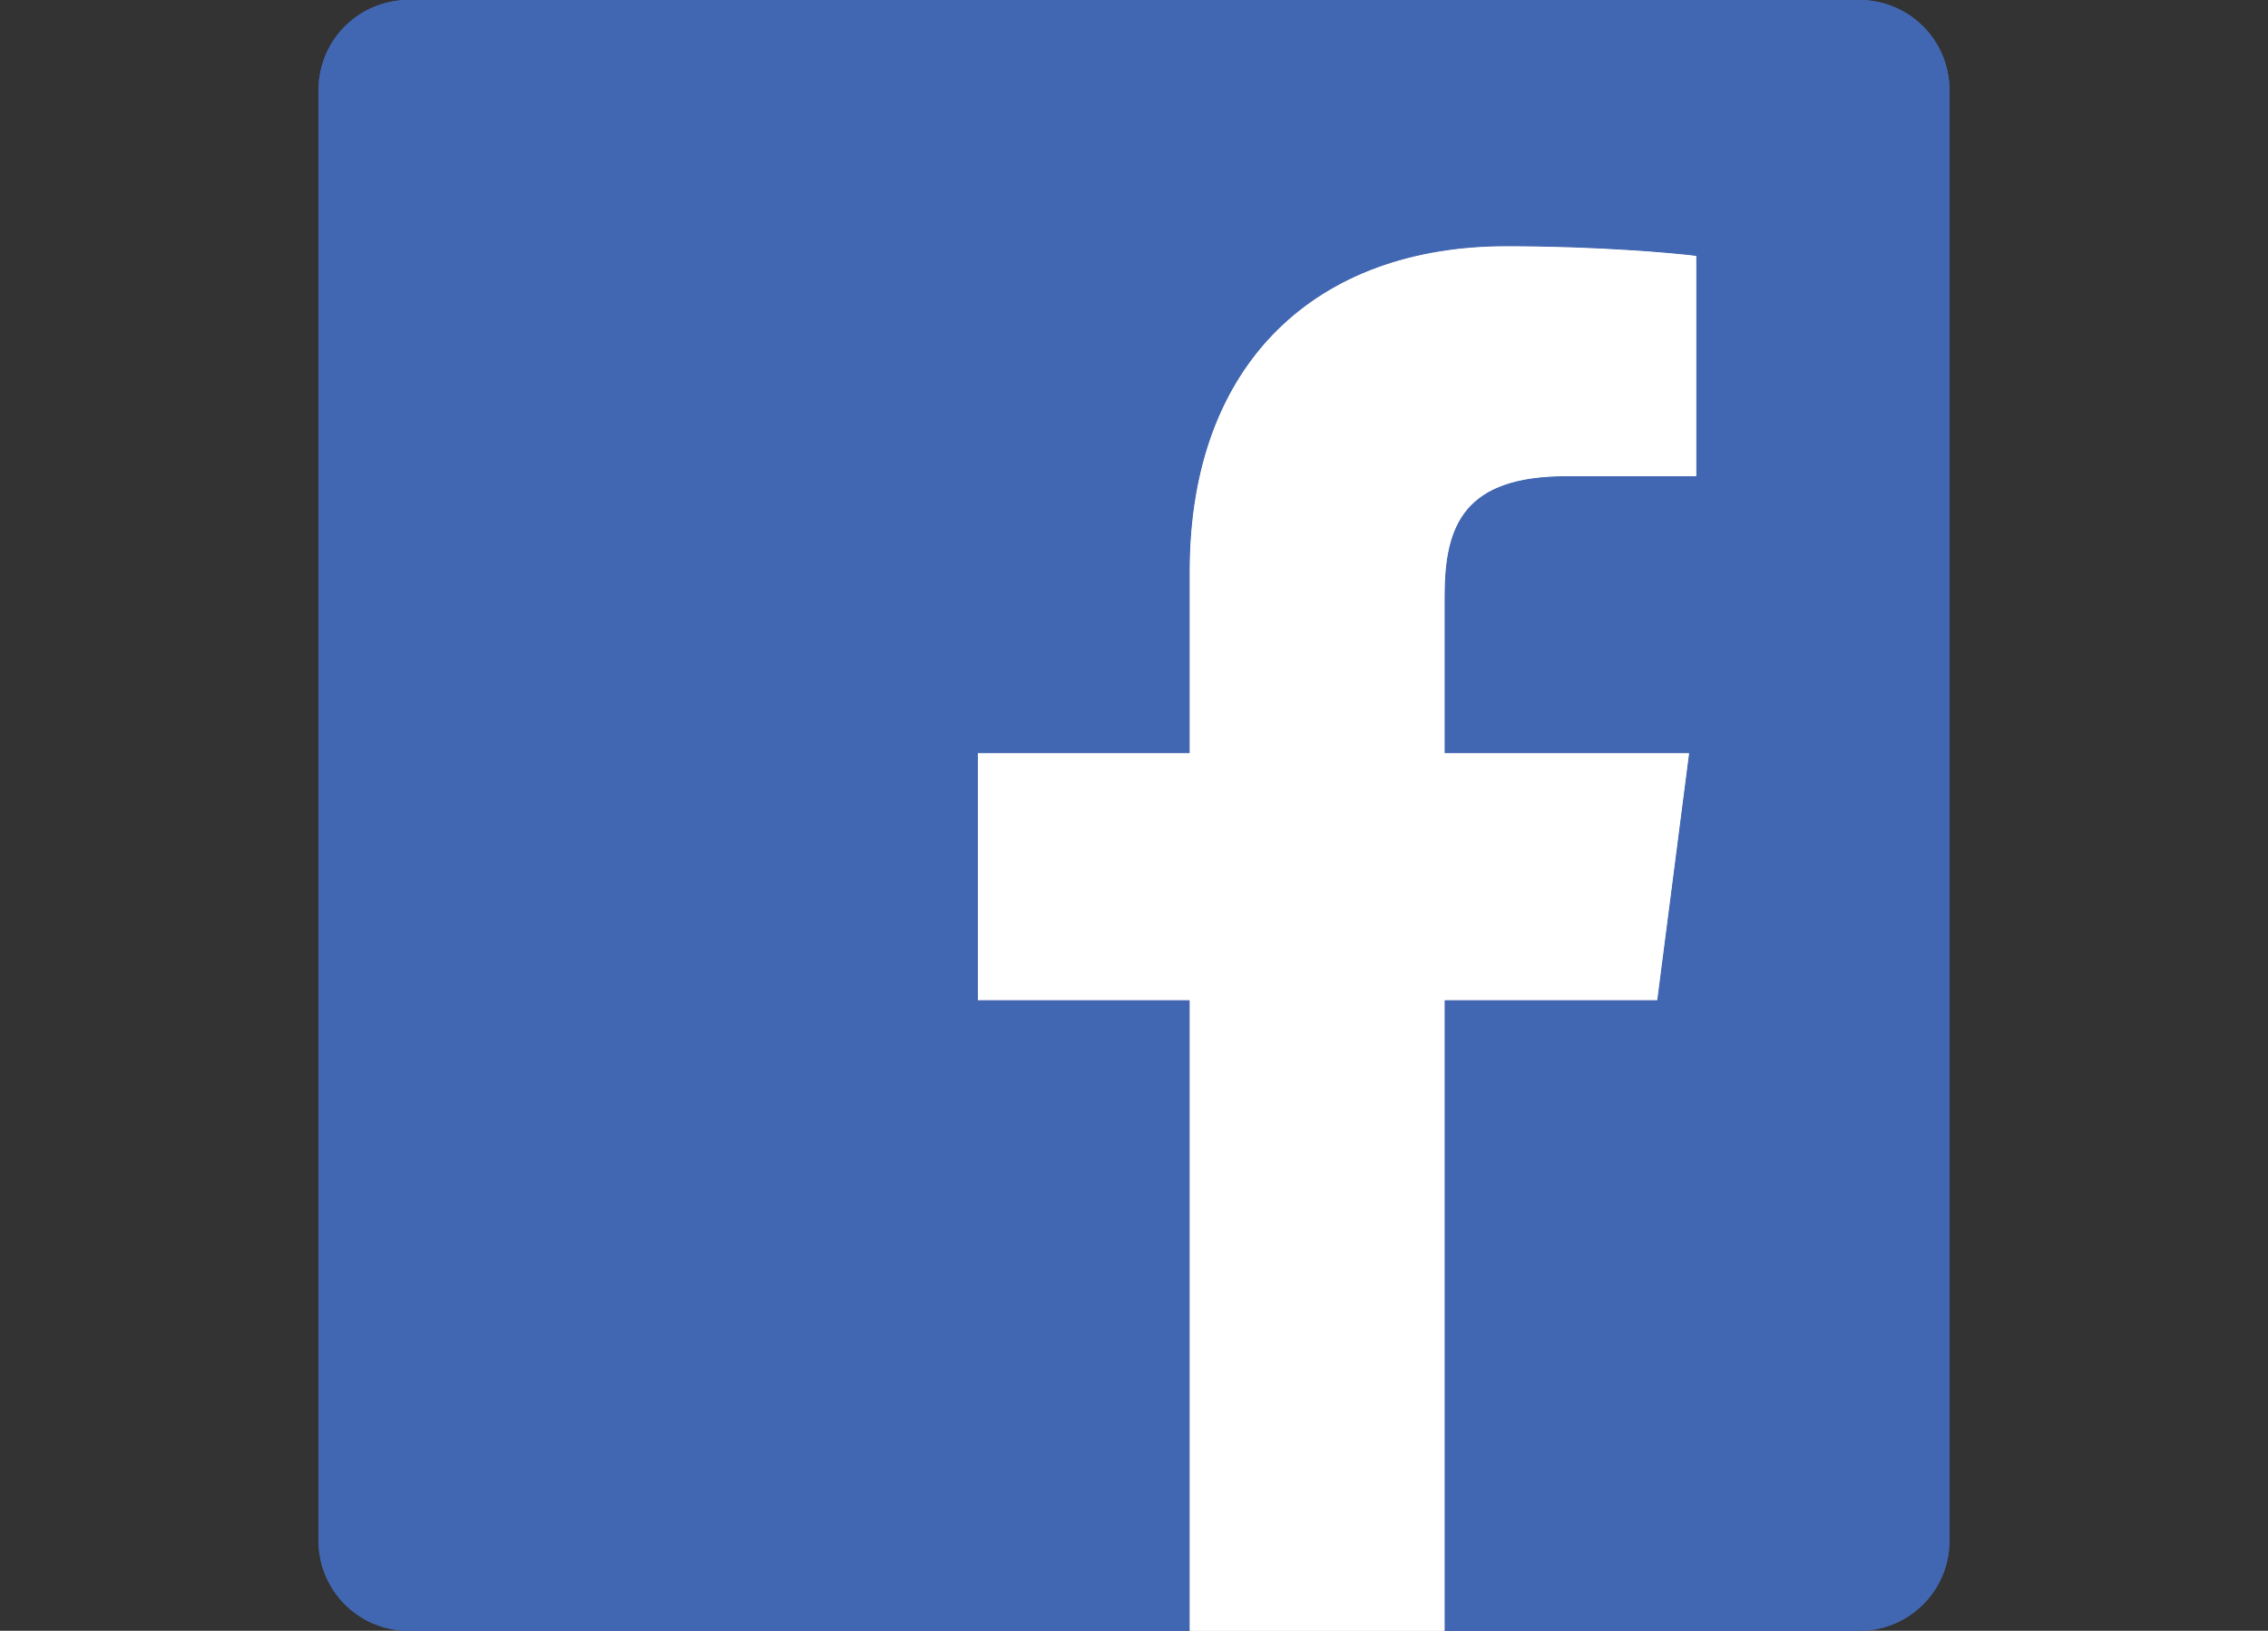 <svg xmlns="http://www.w3.org/2000/svg" id="Layer_1" data-name="Layer 1" viewBox="-200 0 1424 1024"><rect x="-200" y="0" width="1424" height="1024" fill="#333333" stroke="none"/><defs><style>.cls-1{fill:#4267b2}.cls-2{fill:#fff}</style></defs><path d="M967.48 0h-911A56.51 56.51 0 0 0 0 56.52v911A56.51 56.51 0 0 0 56.52 1024H547V628H414V473h133V358.93c0-132.26 80.77-204.28 198.76-204.28 56.51 0 105.08 4.21 119.24 6.09V299h-81.37c-64.2 0-76.63 30.51-76.63 75.28V473h153.49l-20 155H707v396h260.48a56.51 56.51 0 0 0 56.52-56.52v-911A56.51 56.51 0 0 0 967.48 0z" class="cls-1"/><path id="f" d="M707 1024V628h133.5l20-155H707v-98.72c0-44.77 12.43-75.28 76.63-75.28H865V160.74c-14.16-1.88-62.73-6.09-119.24-6.09-118 0-198.76 72-198.76 204.28V473H414v155h133v396z" class="cls-2"/><path d="M967.48 0h-911A56.51 56.51 0 0 0 0 56.52v911A56.51 56.51 0 0 0 56.52 1024H547V628H414V473h133V358.93c0-132.26 80.77-204.28 198.76-204.28 56.51 0 105.08 4.21 119.24 6.09V299h-81.37c-64.2 0-76.63 30.51-76.63 75.28V473h153.49l-20 155H707v396h260.48a56.51 56.51 0 0 0 56.52-56.52v-911A56.51 56.51 0 0 0 967.48 0z" class="cls-1"/><path id="f-2" d="M707 1024V628h133.5l20-155H707v-98.72c0-44.77 12.43-75.28 76.63-75.28H865V160.74c-14.16-1.88-62.73-6.09-119.24-6.09-118 0-198.76 72-198.76 204.28V473H414v155h133v396z" class="cls-2" data-name="f"/></svg>